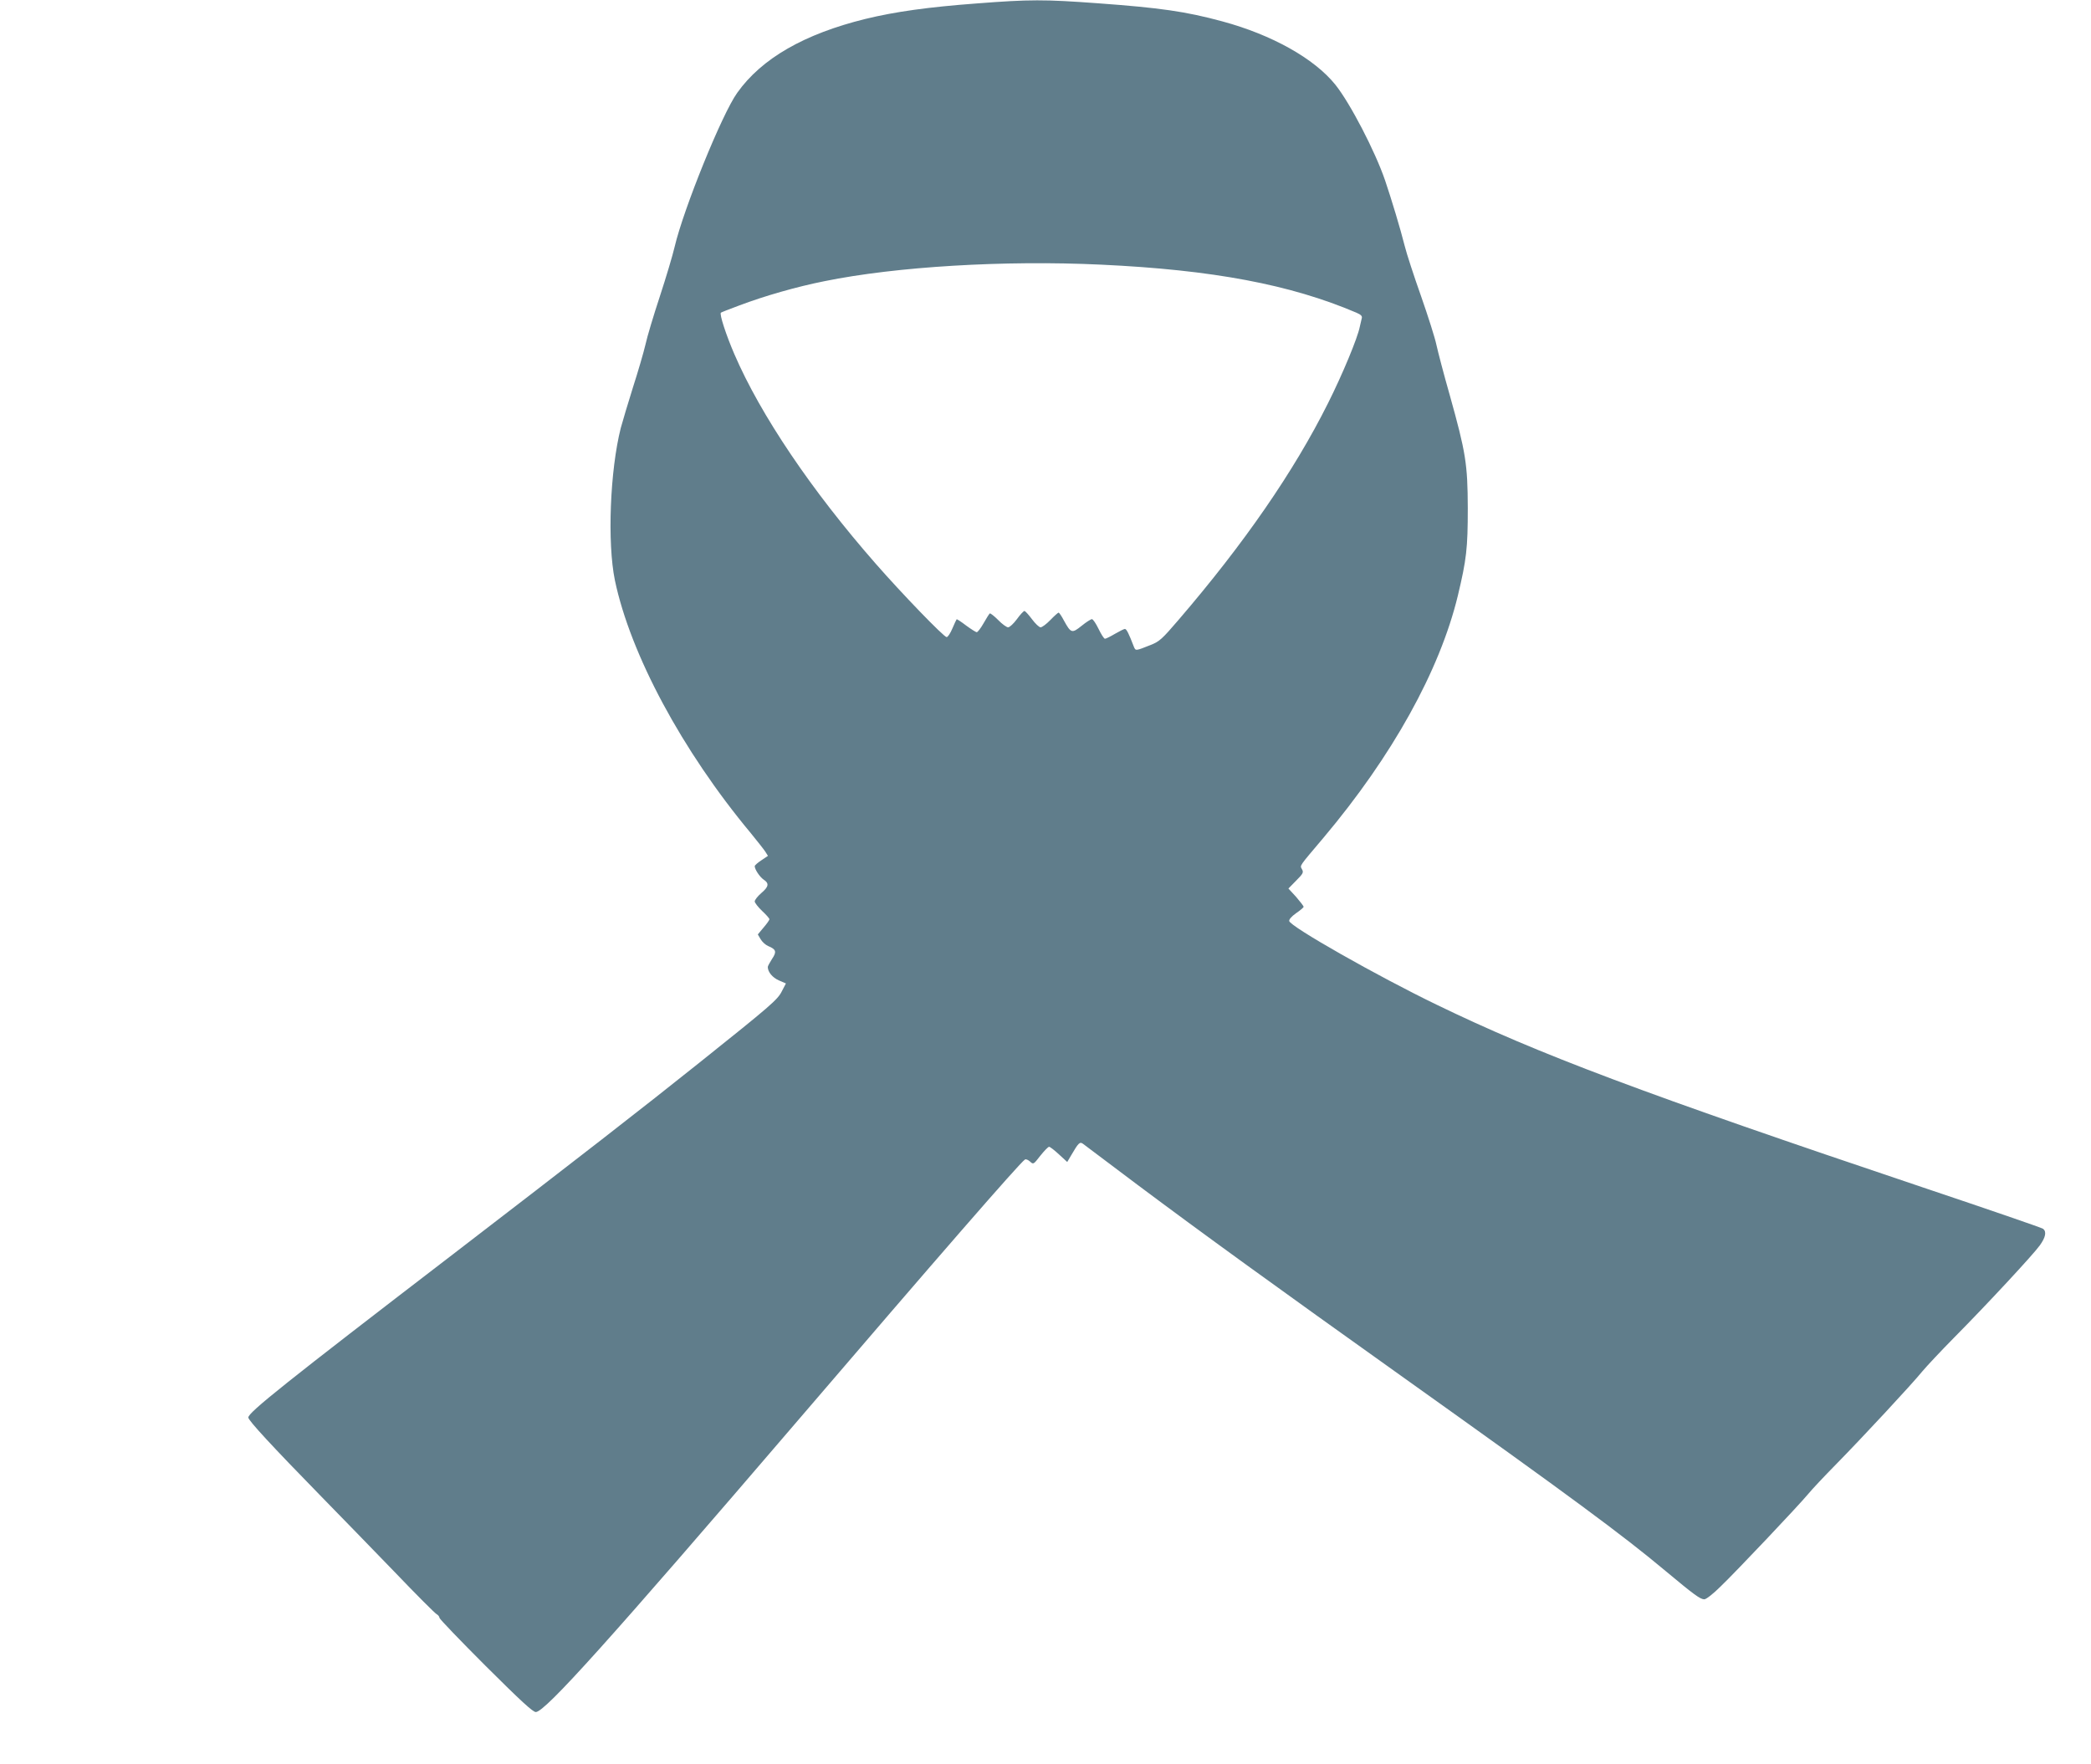 <?xml version="1.0" standalone="no"?>
<!DOCTYPE svg PUBLIC "-//W3C//DTD SVG 20010904//EN"
 "http://www.w3.org/TR/2001/REC-SVG-20010904/DTD/svg10.dtd">
<svg version="1.0" xmlns="http://www.w3.org/2000/svg"
 width="1280pt" height="1080pt" viewBox="0 0 1280 1080"
 preserveAspectRatio="xMidYMid meet">
<g transform="translate(0,1080) scale(0.1,-0.1)"
fill="#607d8b" stroke="none">
<path d="M5980 10779 c-295 -22 -498 -50 -683 -95 -373 -92 -634 -241 -784
-452 -93 -129 -329 -712 -383 -942 -12 -52 -53 -189 -91 -305 -38 -115 -78
-248 -88 -295 -11 -47 -45 -164 -76 -260 -30 -96 -64 -209 -75 -250 -66 -261
-83 -703 -36 -932 95 -453 412 -1044 832 -1548 38 -47 78 -97 88 -112 l17 -27
-40 -27 c-23 -15 -41 -31 -41 -36 0 -20 31 -66 54 -82 36 -23 32 -44 -14 -83
-22 -19 -40 -42 -40 -51 0 -8 20 -34 45 -58 25 -23 45 -46 45 -51 0 -5 -16
-28 -36 -51 l-35 -42 17 -29 c10 -17 30 -35 46 -42 49 -20 54 -35 24 -79 -14
-22 -26 -44 -26 -49 0 -31 29 -65 67 -82 l44 -19 -25 -48 c-26 -52 -68 -88
-506 -438 -340 -272 -743 -585 -1510 -1174 -1022 -784 -1250 -966 -1250 -997
0 -18 146 -176 446 -483 116 -118 318 -327 450 -463 131 -137 247 -253 257
-258 9 -5 17 -15 17 -22 0 -7 127 -139 283 -295 217 -216 289 -282 307 -282
56 0 454 443 1600 1780 854 997 1361 1580 1394 1602 6 4 20 -2 31 -12 21 -19
21 -19 63 35 24 30 48 55 54 55 6 0 33 -21 61 -47 l50 -46 23 39 c46 79 54 87
74 72 10 -7 159 -119 331 -249 397 -297 837 -616 1634 -1184 1019 -726 1341
-964 1600 -1181 174 -145 213 -174 238 -174 11 0 55 34 99 78 96 92 478 496
537 567 23 28 99 109 169 180 163 166 467 493 530 571 27 32 114 125 194 206
205 207 485 509 525 565 35 49 42 83 20 101 -7 6 -336 119 -732 252 -1722 579
-2356 817 -2981 1120 -362 175 -896 478 -902 512 -2 10 15 29 42 48 25 17 46
35 46 39 0 5 -21 32 -46 61 l-47 51 47 48 c43 43 47 51 36 70 -13 25 -21 12
131 192 422 501 712 1024 823 1482 53 222 61 289 61 537 -1 270 -12 339 -110
690 -37 129 -73 268 -82 309 -8 40 -51 175 -94 298 -44 124 -89 262 -100 307
-26 104 -81 286 -120 401 -61 179 -215 475 -305 587 -129 160 -388 305 -691
387 -225 61 -380 83 -763 111 -327 24 -417 24 -740 -1z m760 -1599 c685 -32
1160 -122 1563 -294 28 -12 37 -21 33 -34 -2 -9 -8 -33 -12 -52 -13 -68 -107
-294 -195 -469 -208 -416 -512 -857 -915 -1326 -101 -118 -117 -132 -170 -153
-93 -37 -92 -37 -103 -11 -31 81 -45 109 -55 109 -6 0 -33 -14 -61 -30 -27
-16 -55 -30 -61 -30 -6 0 -23 27 -39 60 -16 33 -34 60 -41 60 -6 0 -35 -18
-63 -41 -59 -47 -65 -46 -108 32 -14 27 -29 49 -33 49 -3 0 -26 -20 -50 -45
-24 -25 -51 -45 -60 -45 -9 0 -33 23 -53 50 -21 28 -41 50 -46 50 -5 0 -26
-22 -46 -50 -20 -27 -44 -50 -54 -50 -9 0 -37 20 -61 45 -24 24 -47 42 -51 40
-4 -3 -21 -30 -38 -60 -17 -30 -36 -55 -42 -55 -5 0 -35 19 -65 41 -30 23 -56
40 -58 38 -2 -2 -14 -28 -26 -56 -12 -29 -28 -53 -35 -53 -17 0 -273 265 -434
449 -392 447 -705 910 -866 1284 -50 116 -92 244 -82 253 2 2 52 22 112 44
153 58 352 115 523 149 437 89 1099 129 1692 101z"/>
</g>
</svg>
